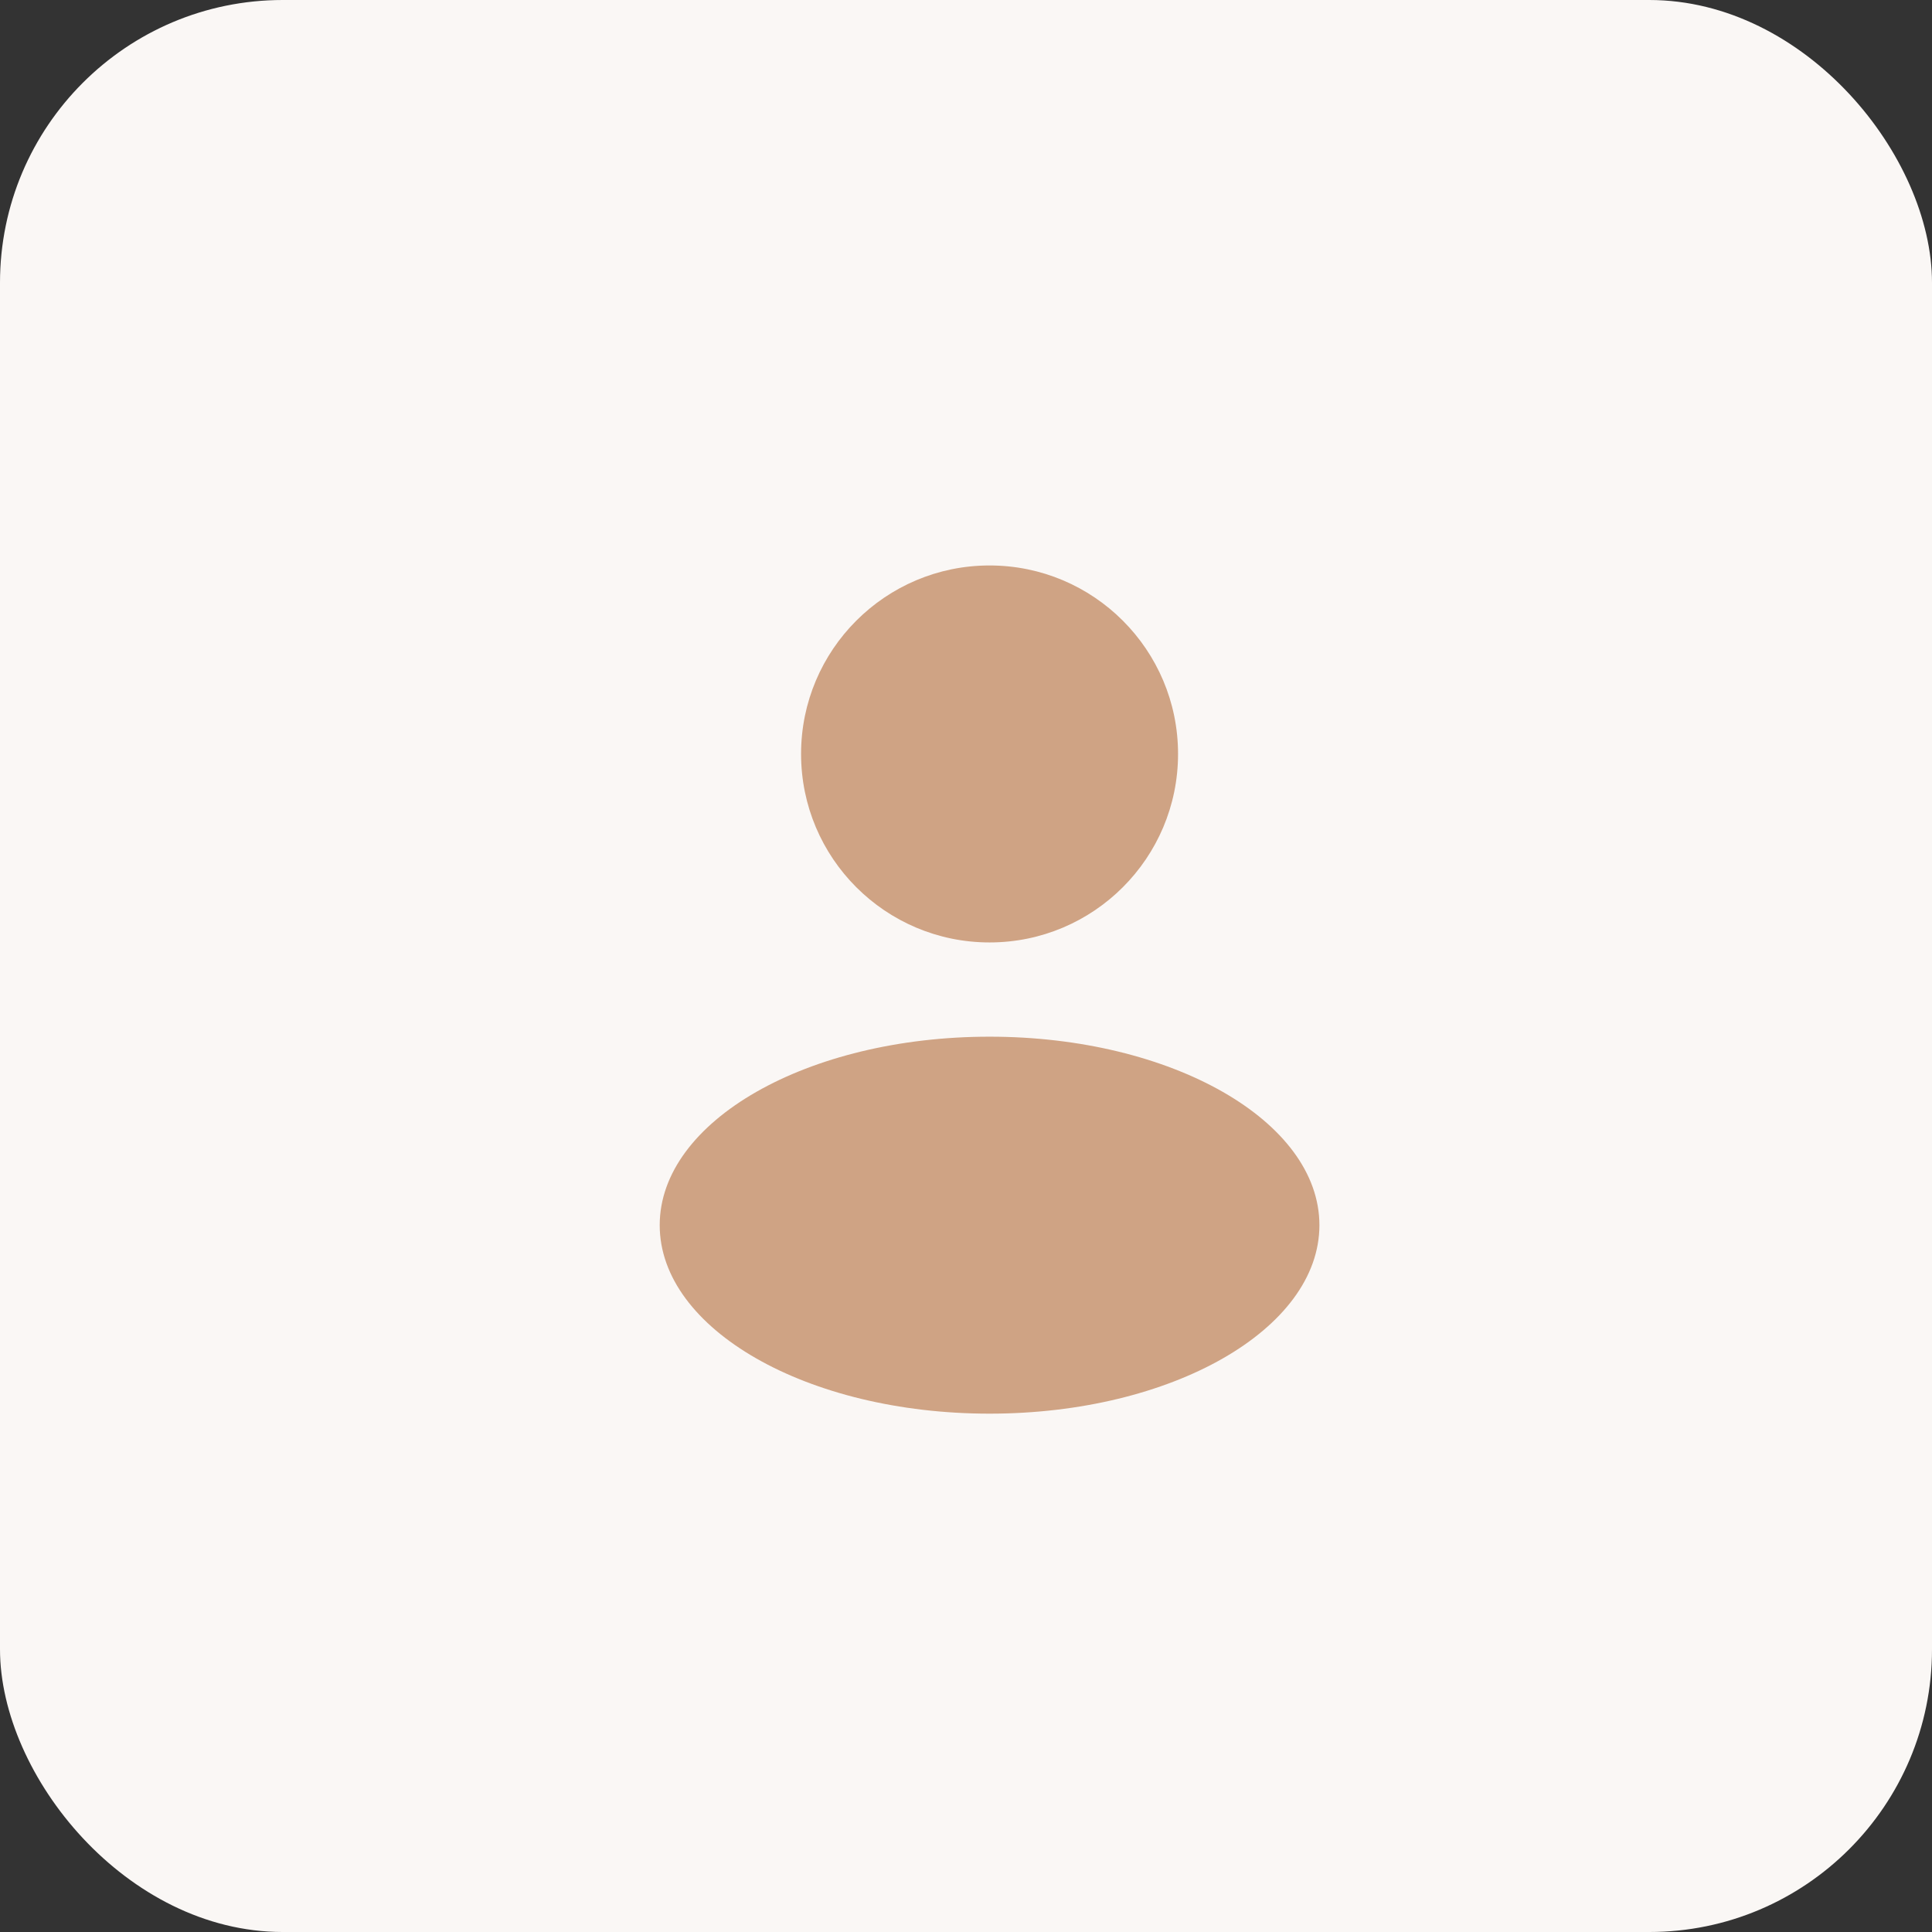 <?xml version="1.0" encoding="UTF-8"?> <svg xmlns="http://www.w3.org/2000/svg" width="41" height="41" viewBox="0 0 41 41" fill="none"><rect x="0" y="0" width="41" height="41" fill="#333333" stroke="none"/><rect width="41" height="41" rx="6" fill="#FAF7F5"></rect><path fill-rule="evenodd" clip-rule="evenodd" d="M21 20C23.209 20 25 18.209 25 16C25 13.791 23.209 12 21 12C18.791 12 17 13.791 17 16C17 18.209 18.791 20 21 20ZM21 30C24.866 30 28 28.209 28 26C28 23.791 24.866 22 21 22C17.134 22 14 23.791 14 26C14 28.209 17.134 30 21 30Z" fill="#CFA384"></path></svg> 